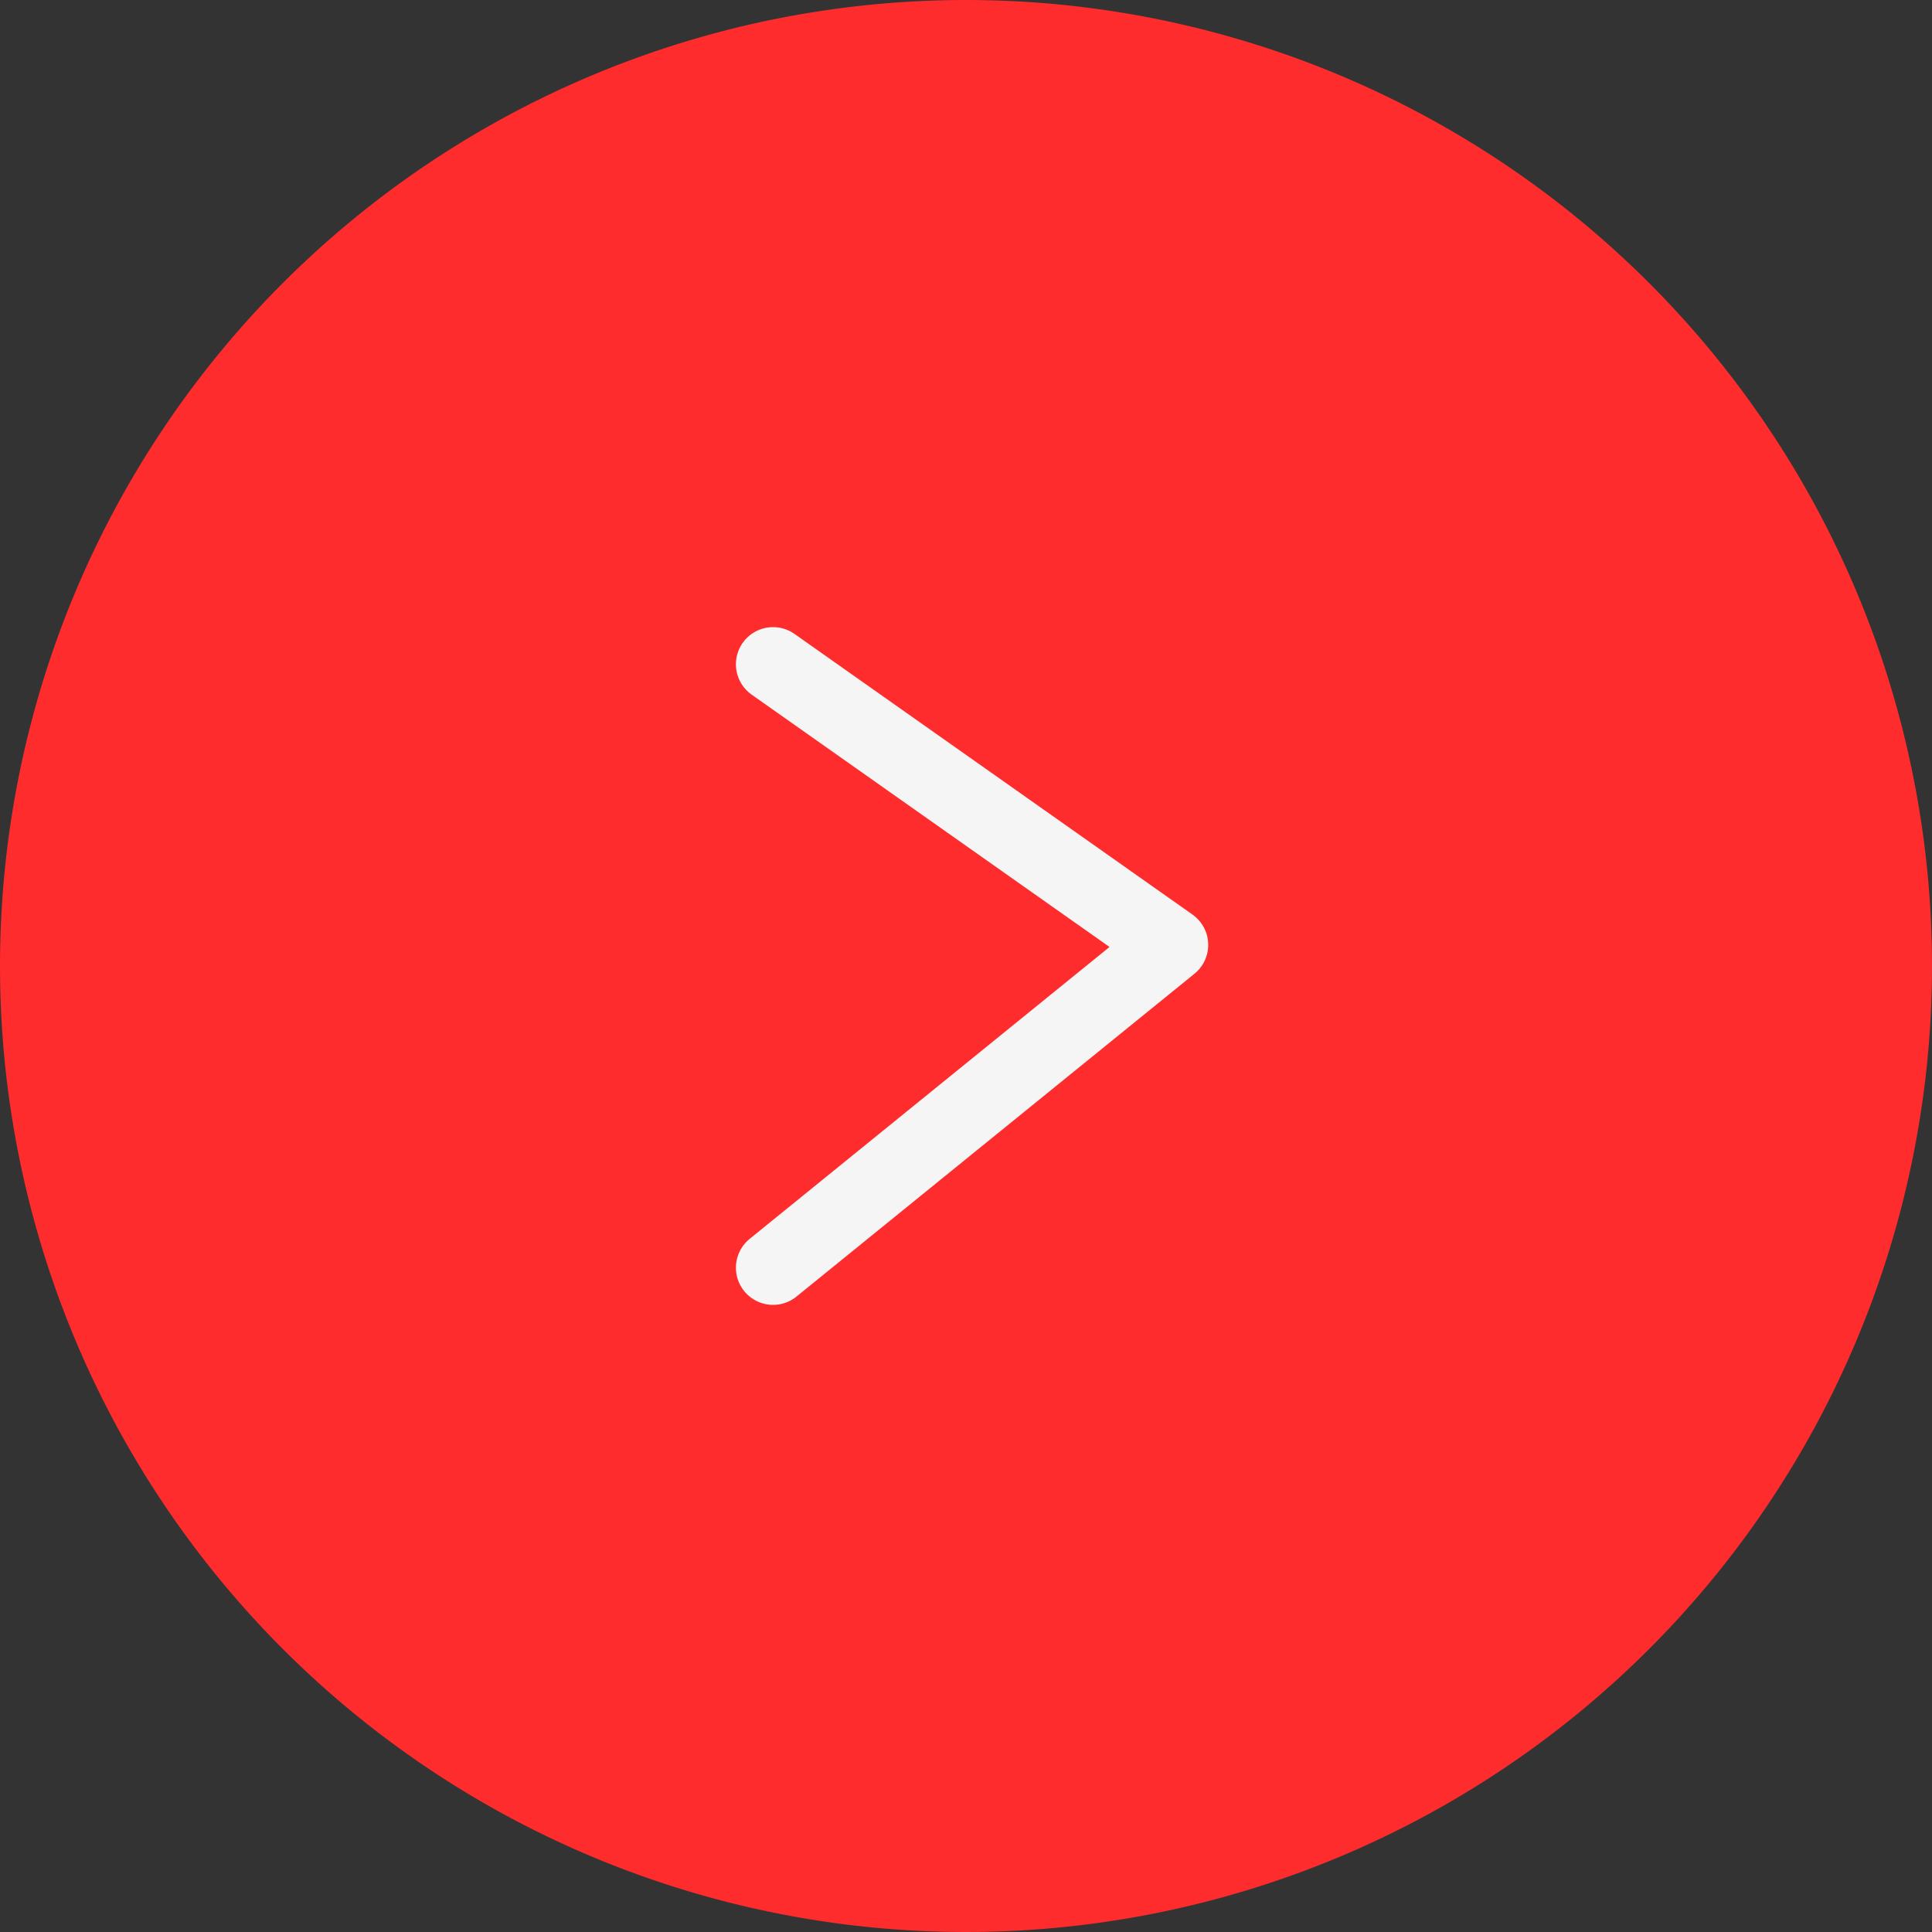 <?xml version="1.0" encoding="UTF-8"?>
<svg data-bbox="0 0 52 52" viewBox="0 0 52 52" height="52" width="52" xmlns="http://www.w3.org/2000/svg" data-type="ugc">
    <rect x="0" y="0" width="52" height="52" fill="#333333" stroke="none"/>
    <g>
        <path fill="#fe2c2c" d="M26 0A26 26 0 1 1 0 26 26 26 0 0 1 26 0Z"/>
        <path stroke-width="2" stroke-linejoin="round" stroke-linecap="round" stroke="#f5f5f5" fill="none" d="m20.807 34.121 10.712-8.689-10.712-7.553"/>
    </g>
</svg>
